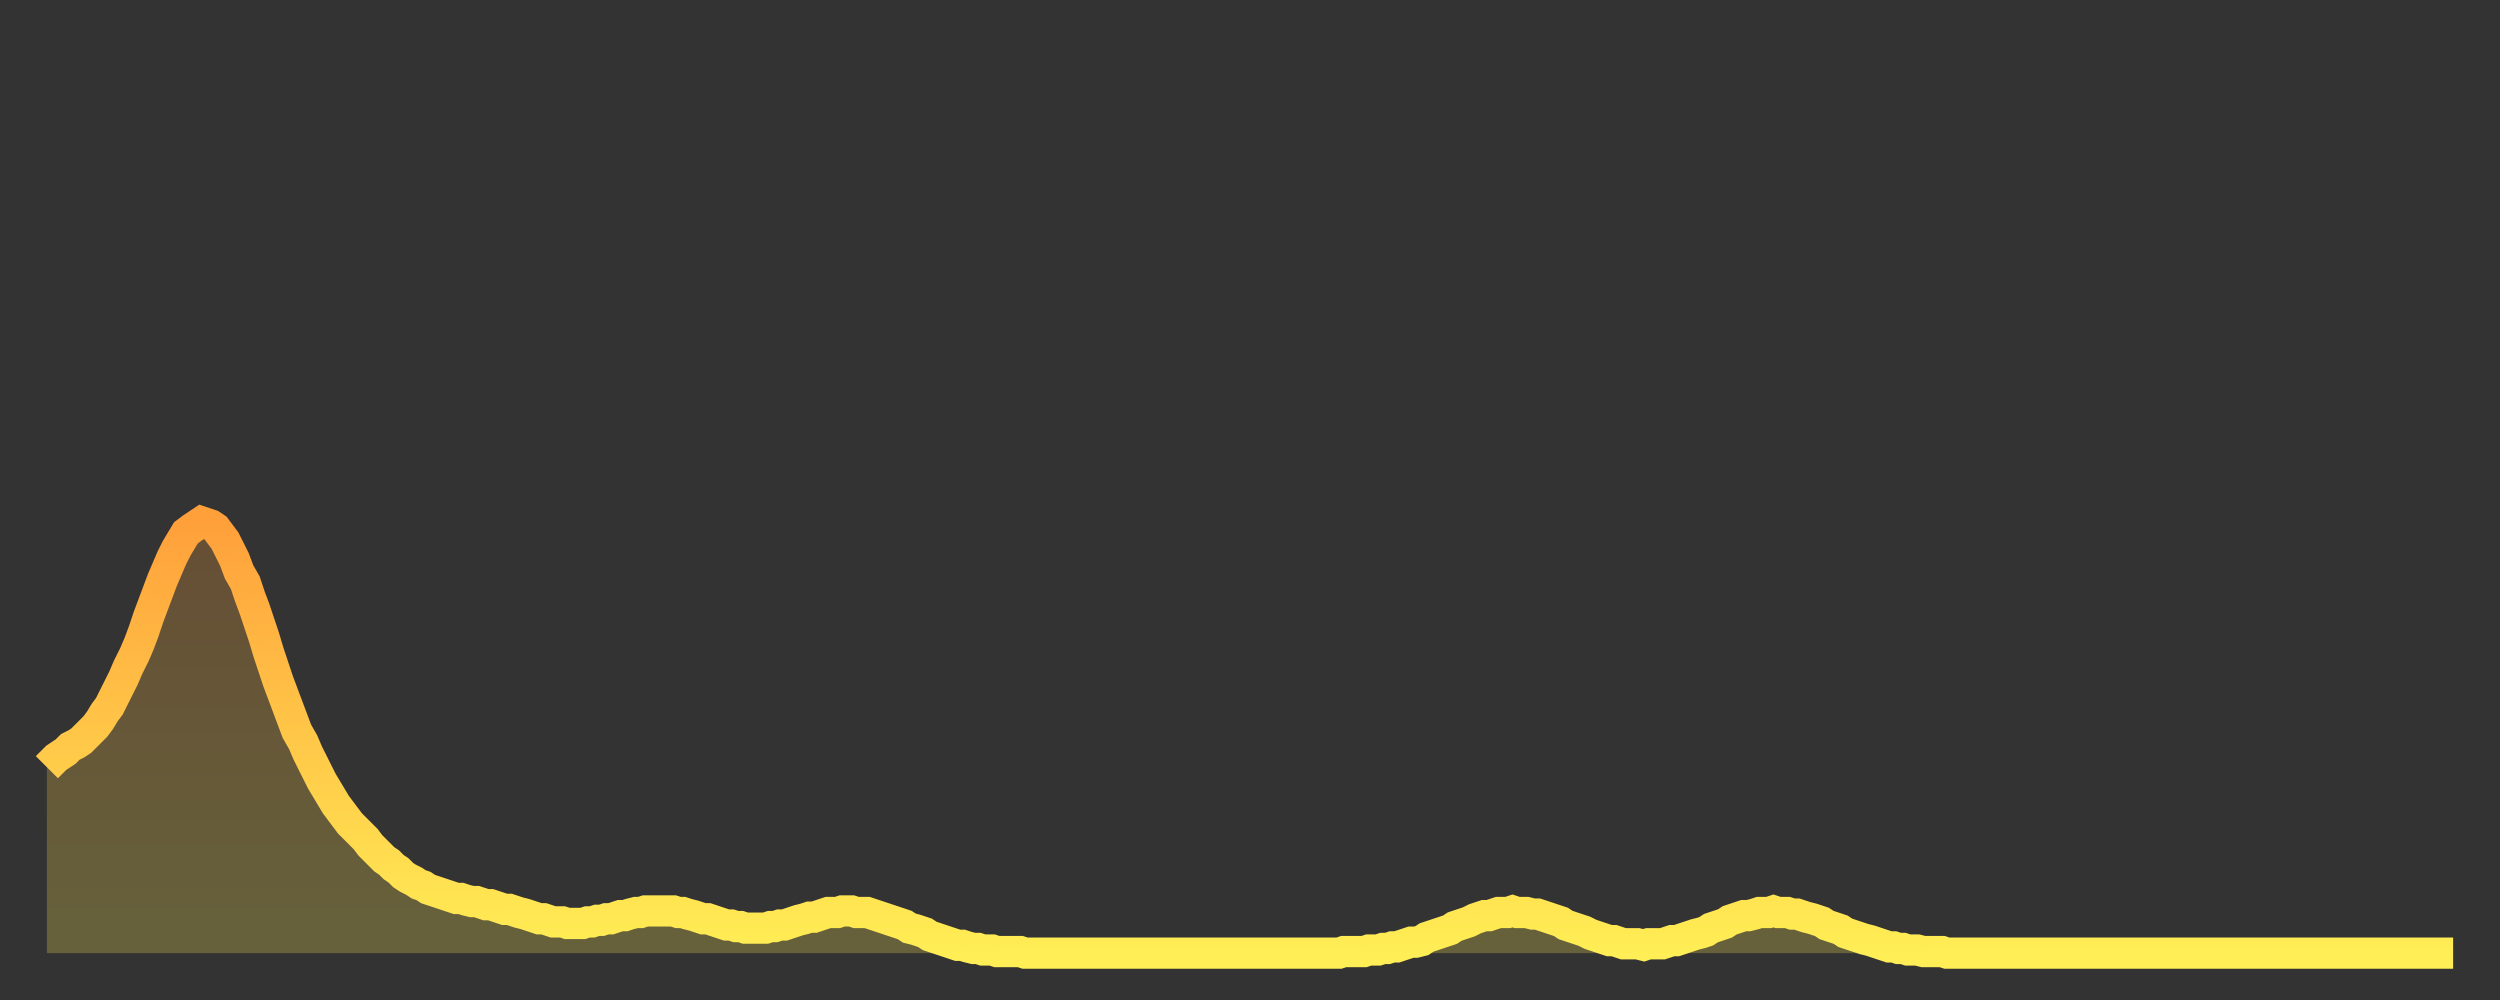 <?xml version="1.0" encoding="utf-8" ?>
<svg baseProfile="full" height="64" version="1.1" width="160" xmlns="http://www.w3.org/2000/svg" xmlns:ev="http://www.w3.org/2001/xml-events" xmlns:xlink="http://www.w3.org/1999/xlink"><rect width="100%" height="100%" fill="#333333" stroke="none"/><defs><linearGradient id="id2366292" x1="0" x2="0" y1="0" y2="1"><stop offset="0%" stop-color="#ffa03b" /><stop offset="50%" stop-color="#ffc748" /><stop offset="100%" stop-color="#ffee55" /></linearGradient></defs><g transform="translate(3,3)"><g><path d="M 0.0 46.1 0.3 45.8 0.6 45.5 0.9 45.3 1.2 45.1 1.5 44.8 1.9 44.6 2.2 44.4 2.5 44.1 2.8 43.8 3.1 43.5 3.4 43.1 3.7 42.6 4.0 42.2 4.3 41.6 4.6 41.0 4.9 40.4 5.2 39.7 5.6 38.9 5.9 38.2 6.2 37.4 6.5 36.5 6.8 35.7 7.1 34.9 7.4 34.1 7.7 33.4 8.0 32.7 8.3 32.1 8.6 31.6 8.9 31.1 9.3 30.8 9.6 30.6 9.9 30.4 10.2 30.5 10.5 30.6 10.8 30.8 11.1 31.2 11.4 31.6 11.7 32.2 12.0 32.8 12.3 33.6 12.7 34.3 13.0 35.2 13.3 36.0 13.6 36.9 13.9 37.8 14.2 38.8 14.5 39.7 14.8 40.6 15.1 41.4 15.4 42.2 15.7 43.0 16.0 43.8 16.4 44.5 16.7 45.2 17.0 45.8 17.3 46.4 17.6 47.0 17.9 47.5 18.2 48.0 18.5 48.5 18.8 48.9 19.1 49.3 19.4 49.7 19.8 50.1 20.1 50.4 20.4 50.7 20.7 51.1 21.0 51.4 21.3 51.7 21.6 52.0 21.9 52.2 22.2 52.5 22.5 52.7 22.8 53.0 23.1 53.2 23.5 53.4 23.8 53.6 24.1 53.7 24.4 53.9 24.7 54.0 25.0 54.1 25.3 54.2 25.6 54.3 25.9 54.4 26.2 54.5 26.5 54.5 26.8 54.6 27.2 54.7 27.5 54.7 27.8 54.8 28.1 54.9 28.4 54.9 28.7 55.0 29.0 55.1 29.3 55.2 29.6 55.2 29.9 55.3 30.2 55.4 30.6 55.5 30.9 55.6 31.2 55.7 31.5 55.8 31.8 55.8 32.1 55.9 32.4 56.0 32.7 56.0 33.0 56.0 33.3 56.1 33.6 56.1 33.9 56.1 34.3 56.1 34.6 56.0 34.9 56.0 35.2 55.9 35.5 55.9 35.8 55.8 36.1 55.8 36.4 55.7 36.7 55.6 37.0 55.6 37.3 55.5 37.7 55.4 38.0 55.4 38.3 55.3 38.6 55.3 38.9 55.3 39.2 55.3 39.5 55.3 39.8 55.3 40.1 55.3 40.4 55.4 40.7 55.4 41.0 55.5 41.4 55.6 41.7 55.7 42.0 55.8 42.3 55.8 42.6 55.9 42.9 56.0 43.2 56.1 43.5 56.2 43.8 56.2 44.1 56.3 44.4 56.3 44.7 56.4 45.1 56.4 45.4 56.4 45.7 56.4 46.0 56.4 46.3 56.3 46.6 56.3 46.9 56.2 47.2 56.2 47.5 56.1 47.8 56.0 48.1 55.9 48.5 55.8 48.8 55.7 49.1 55.7 49.4 55.6 49.7 55.5 50.0 55.4 50.3 55.4 50.6 55.4 50.9 55.3 51.2 55.3 51.5 55.3 51.8 55.4 52.2 55.4 52.5 55.4 52.8 55.5 53.1 55.6 53.4 55.7 53.7 55.8 54.0 55.9 54.3 56.0 54.6 56.1 54.9 56.2 55.2 56.4 55.6 56.5 55.9 56.6 56.2 56.7 56.5 56.9 56.8 57.0 57.1 57.1 57.4 57.2 57.7 57.3 58.0 57.4 58.3 57.5 58.6 57.5 58.9 57.6 59.3 57.7 59.6 57.7 59.9 57.8 60.2 57.8 60.5 57.8 60.8 57.9 61.1 57.9 61.4 57.9 61.7 57.9 62.0 57.9 62.3 57.9 62.6 58.0 63.0 58.0 63.3 58.0 63.6 58.0 63.9 58.0 64.2 58.0 64.5 58.0 64.8 58.0 65.1 58.0 65.4 58.0 65.7 58.0 66.0 58.0 66.4 58.0 66.7 58.0 67.0 58.0 67.3 58.0 67.6 58.0 67.9 58.0 68.2 58.0 68.5 58.0 68.8 58.0 69.1 58.0 69.4 58.0 69.7 58.0 70.1 58.0 70.4 58.0 70.7 58.0 71.0 58.0 71.3 58.0 71.6 58.0 71.9 58.0 72.2 58.0 72.5 58.0 72.8 58.0 73.1 58.0 73.5 58.0 73.8 58.0 74.1 58.0 74.4 58.0 74.7 58.0 75.0 58.0 75.3 58.0 75.6 58.0 75.9 58.0 76.2 58.0 76.5 58.0 76.8 58.0 77.2 58.0 77.5 58.0 77.8 58.0 78.1 58.0 78.4 58.0 78.7 58.0 79.0 58.0 79.3 58.0 79.6 58.0 79.9 58.0 80.2 58.0 80.5 58.0 80.9 58.0 81.2 58.0 81.5 58.0 81.8 58.0 82.1 58.0 82.4 58.0 82.7 58.0 83.0 57.9 83.3 57.9 83.6 57.9 83.9 57.9 84.3 57.9 84.6 57.8 84.9 57.8 85.2 57.8 85.5 57.7 85.8 57.7 86.1 57.6 86.4 57.6 86.7 57.5 87.0 57.4 87.3 57.3 87.6 57.3 88.0 57.2 88.3 57.0 88.6 56.9 88.9 56.8 89.2 56.7 89.5 56.6 89.8 56.5 90.1 56.3 90.4 56.2 90.7 56.1 91.0 56.0 91.4 55.8 91.7 55.7 92.0 55.6 92.3 55.6 92.6 55.5 92.9 55.4 93.2 55.4 93.5 55.4 93.8 55.3 94.1 55.4 94.4 55.4 94.7 55.4 95.1 55.5 95.4 55.5 95.7 55.6 96.0 55.7 96.3 55.8 96.6 55.9 96.9 56.0 97.2 56.2 97.5 56.3 97.8 56.4 98.1 56.5 98.4 56.6 98.8 56.8 99.1 56.9 99.4 57.0 99.7 57.1 100.0 57.2 100.3 57.2 100.6 57.3 100.9 57.4 101.2 57.4 101.5 57.4 101.8 57.4 102.2 57.5 102.5 57.4 102.8 57.4 103.1 57.4 103.4 57.4 103.7 57.3 104.0 57.2 104.3 57.2 104.6 57.1 104.9 57.0 105.2 56.9 105.5 56.8 105.9 56.7 106.2 56.6 106.5 56.4 106.8 56.3 107.1 56.2 107.4 56.1 107.7 55.9 108.0 55.8 108.3 55.7 108.6 55.6 108.9 55.6 109.3 55.5 109.6 55.4 109.9 55.4 110.2 55.4 110.5 55.3 110.8 55.4 111.1 55.4 111.4 55.4 111.7 55.5 112.0 55.5 112.3 55.6 112.6 55.7 113.0 55.8 113.3 55.9 113.6 56.0 113.9 56.2 114.2 56.3 114.5 56.4 114.8 56.5 115.1 56.7 115.4 56.8 115.7 56.9 116.0 57.0 116.3 57.1 116.7 57.2 117.0 57.3 117.3 57.4 117.6 57.5 117.9 57.6 118.2 57.6 118.5 57.7 118.8 57.7 119.1 57.8 119.4 57.8 119.7 57.8 120.1 57.9 120.4 57.9 120.7 57.9 121.0 57.9 121.3 57.9 121.6 58.0 121.9 58.0 122.2 58.0 122.5 58.0 122.8 58.0 123.1 58.0 123.4 58.0 123.8 58.0 124.1 58.0 124.4 58.0 124.7 58.0 125.0 58.0 125.3 58.0 125.6 58.0 125.9 58.0 126.2 58.0 126.5 58.0 126.8 58.0 127.2 58.0 127.5 58.0 127.8 58.0 128.1 58.0 128.4 58.0 128.7 58.0 129.0 58.0 129.3 58.0 129.6 58.0 129.9 58.0 130.2 58.0 130.5 58.0 130.9 58.0 131.2 58.0 131.5 58.0 131.8 58.0 132.1 58.0 132.4 58.0 132.7 58.0 133.0 58.0 133.3 58.0 133.6 58.0 133.9 58.0 134.2 58.0 134.6 58.0 134.9 58.0 135.2 58.0 135.5 58.0 135.8 58.0 136.1 58.0 136.4 58.0 136.7 58.0 137.0 58.0 137.3 58.0 137.6 58.0 138.0 58.0 138.3 58.0 138.6 58.0 138.9 58.0 139.2 58.0 139.5 58.0 139.8 58.0 140.1 58.0 140.4 58.0 140.7 58.0 141.0 58.0 141.3 58.0 141.7 58.0 142.0 58.0 142.3 58.0 142.6 58.0 142.9 58.0 143.2 58.0 143.5 58.0 143.8 58.0 144.1 58.0 144.4 58.0 144.7 58.0 145.1 58.0 145.4 58.0 145.7 58.0 146.0 58.0 146.3 58.0 146.6 58.0 146.9 58.0 147.2 58.0 147.5 58.0 147.8 58.0 148.1 58.0 148.4 58.0 148.8 58.0 149.1 58.0 149.4 58.0 149.7 58.0 150.0 58.0 150.3 58.0 150.6 58.0 150.9 58.0 151.2 58.0 151.5 58.0 151.8 58.0 152.1 58.0 152.5 58.0 152.8 58.0 153.1 58.0 153.4 58.0 153.7 58.0 154.0 58.0" fill="none" id="graph-curve" opacity="1" stroke="url(#id2366292)" stroke-width="2" /><path d="M 0 58 L 0.0 46.1 0.3 45.8 0.6 45.5 0.9 45.3 1.2 45.1 1.5 44.8 1.9 44.6 2.2 44.4 2.5 44.1 2.8 43.8 3.1 43.5 3.4 43.1 3.7 42.6 4.0 42.2 4.3 41.6 4.6 41.0 4.9 40.4 5.2 39.7 5.6 38.9 5.9 38.2 6.2 37.4 6.5 36.5 6.8 35.7 7.1 34.9 7.4 34.1 7.7 33.4 8.0 32.7 8.3 32.1 8.6 31.6 8.9 31.1 9.3 30.8 9.6 30.6 9.9 30.4 10.2 30.5 10.5 30.6 10.8 30.8 11.1 31.2 11.4 31.6 11.7 32.2 12.0 32.8 12.3 33.6 12.7 34.3 13.0 35.2 13.3 36.0 13.6 36.9 13.9 37.8 14.2 38.8 14.5 39.7 14.8 40.6 15.1 41.4 15.4 42.2 15.7 43.0 16.0 43.8 16.4 44.5 16.7 45.2 17.0 45.8 17.3 46.4 17.6 47.0 17.9 47.5 18.2 48.0 18.5 48.5 18.8 48.9 19.1 49.3 19.4 49.7 19.8 50.1 20.1 50.4 20.4 50.7 20.7 51.1 21.0 51.4 21.3 51.7 21.6 52.0 21.9 52.2 22.2 52.5 22.5 52.7 22.8 53.0 23.1 53.2 23.5 53.4 23.8 53.6 24.1 53.7 24.4 53.9 24.7 54.0 25.0 54.1 25.3 54.2 25.6 54.3 25.9 54.4 26.2 54.5 26.5 54.5 26.8 54.6 27.2 54.7 27.5 54.7 27.8 54.8 28.1 54.9 28.4 54.9 28.7 55.0 29.0 55.1 29.3 55.2 29.6 55.2 29.9 55.3 30.2 55.4 30.6 55.5 30.9 55.6 31.2 55.7 31.5 55.8 31.8 55.8 32.1 55.9 32.4 56.0 32.7 56.0 33.0 56.0 33.3 56.1 33.6 56.1 33.9 56.1 34.3 56.1 34.6 56.0 34.9 56.0 35.2 55.9 35.5 55.9 35.8 55.8 36.1 55.8 36.4 55.7 36.7 55.6 37.0 55.6 37.3 55.5 37.7 55.4 38.0 55.4 38.3 55.3 38.6 55.3 38.9 55.3 39.2 55.3 39.5 55.3 39.8 55.3 40.1 55.3 40.4 55.4 40.7 55.4 41.0 55.5 41.4 55.6 41.7 55.7 42.0 55.8 42.3 55.8 42.6 55.9 42.9 56.0 43.2 56.1 43.5 56.2 43.8 56.2 44.1 56.3 44.4 56.3 44.7 56.4 45.1 56.4 45.4 56.4 45.7 56.4 46.0 56.4 46.3 56.3 46.6 56.3 46.9 56.2 47.2 56.2 47.5 56.1 47.8 56.0 48.1 55.9 48.5 55.8 48.8 55.7 49.1 55.7 49.4 55.6 49.7 55.5 50.0 55.4 50.3 55.4 50.6 55.4 50.9 55.3 51.2 55.3 51.5 55.3 51.8 55.4 52.2 55.4 52.5 55.4 52.8 55.5 53.1 55.6 53.4 55.7 53.7 55.8 54.0 55.9 54.3 56.0 54.6 56.1 54.9 56.2 55.2 56.4 55.6 56.5 55.9 56.6 56.2 56.7 56.5 56.9 56.8 57.0 57.1 57.1 57.4 57.2 57.7 57.3 58.0 57.4 58.3 57.5 58.6 57.5 58.9 57.6 59.3 57.7 59.6 57.7 59.9 57.8 60.2 57.8 60.5 57.8 60.8 57.9 61.1 57.9 61.4 57.9 61.7 57.9 62.0 57.9 62.3 57.9 62.6 58.0 63.0 58.0 63.3 58.0 63.6 58.0 63.9 58.0 64.2 58.0 64.5 58.0 64.8 58.0 65.1 58.0 65.4 58.0 65.7 58.0 66.0 58.0 66.4 58.0 66.7 58.0 67.0 58.0 67.3 58.0 67.6 58.0 67.9 58.0 68.2 58.0 68.5 58.0 68.8 58.0 69.1 58.0 69.4 58.0 69.7 58.0 70.1 58.0 70.4 58.0 70.7 58.0 71.0 58.0 71.3 58.0 71.6 58.0 71.9 58.0 72.2 58.0 72.5 58.0 72.8 58.0 73.1 58.0 73.5 58.0 73.8 58.0 74.1 58.0 74.4 58.0 74.7 58.0 75.0 58.0 75.3 58.0 75.6 58.0 75.9 58.0 76.2 58.0 76.5 58.0 76.8 58.0 77.2 58.0 77.5 58.0 77.8 58.0 78.1 58.0 78.4 58.0 78.7 58.0 79.0 58.0 79.3 58.0 79.6 58.0 79.9 58.0 80.2 58.0 80.5 58.0 80.9 58.0 81.2 58.0 81.5 58.0 81.8 58.0 82.1 58.0 82.4 58.0 82.7 58.0 83.0 57.9 83.3 57.9 83.6 57.9 83.9 57.9 84.3 57.9 84.6 57.8 84.9 57.8 85.2 57.8 85.5 57.7 85.8 57.7 86.1 57.6 86.4 57.6 86.7 57.5 87.0 57.4 87.3 57.3 87.6 57.3 88.0 57.2 88.3 57.0 88.6 56.9 88.9 56.8 89.2 56.7 89.5 56.6 89.8 56.5 90.1 56.3 90.4 56.2 90.7 56.1 91.0 56.0 91.4 55.8 91.7 55.7 92.0 55.6 92.3 55.6 92.6 55.5 92.9 55.4 93.2 55.4 93.5 55.4 93.8 55.3 94.1 55.4 94.4 55.4 94.7 55.4 95.1 55.5 95.4 55.5 95.7 55.6 96.0 55.7 96.3 55.8 96.6 55.9 96.9 56.0 97.2 56.2 97.5 56.3 97.8 56.4 98.1 56.5 98.4 56.6 98.8 56.8 99.1 56.9 99.4 57.0 99.7 57.1 100.0 57.2 100.3 57.2 100.6 57.3 100.9 57.4 101.2 57.4 101.5 57.4 101.8 57.4 102.2 57.5 102.5 57.4 102.8 57.4 103.1 57.4 103.4 57.4 103.7 57.3 104.0 57.2 104.3 57.2 104.6 57.1 104.9 57.0 105.2 56.9 105.5 56.8 105.9 56.7 106.2 56.6 106.5 56.4 106.8 56.3 107.1 56.2 107.4 56.1 107.7 55.9 108.0 55.8 108.3 55.7 108.6 55.6 108.9 55.6 109.3 55.5 109.6 55.4 109.9 55.4 110.2 55.4 110.5 55.3 110.8 55.4 111.1 55.4 111.4 55.4 111.7 55.5 112.0 55.5 112.3 55.6 112.6 55.7 113.0 55.8 113.3 55.9 113.6 56.0 113.9 56.2 114.2 56.3 114.5 56.4 114.8 56.5 115.1 56.7 115.4 56.8 115.7 56.9 116.0 57.0 116.3 57.1 116.7 57.2 117.0 57.3 117.3 57.4 117.6 57.5 117.9 57.6 118.2 57.6 118.5 57.7 118.8 57.7 119.1 57.8 119.4 57.8 119.7 57.8 120.1 57.9 120.4 57.9 120.7 57.9 121.0 57.9 121.3 57.9 121.6 58.0 121.9 58.0 122.2 58.0 122.5 58.0 122.8 58.0 123.1 58.0 123.4 58.0 123.8 58.0 124.1 58.0 124.4 58.0 124.7 58.0 125.0 58.0 125.3 58.0 125.6 58.0 125.9 58.0 126.2 58.0 126.5 58.0 126.8 58.0 127.2 58.0 127.5 58.0 127.8 58.0 128.1 58.0 128.4 58.0 128.7 58.0 129.0 58.0 129.3 58.0 129.6 58.0 129.9 58.0 130.2 58.0 130.5 58.0 130.9 58.0 131.2 58.0 131.5 58.0 131.8 58.0 132.1 58.0 132.4 58.0 132.7 58.0 133.0 58.0 133.3 58.0 133.6 58.0 133.9 58.0 134.2 58.0 134.6 58.0 134.9 58.0 135.2 58.0 135.5 58.0 135.8 58.0 136.1 58.0 136.4 58.0 136.7 58.0 137.0 58.0 137.3 58.0 137.6 58.0 138.0 58.0 138.3 58.0 138.6 58.0 138.9 58.0 139.2 58.0 139.5 58.0 139.8 58.0 140.1 58.0 140.4 58.0 140.7 58.0 141.0 58.0 141.3 58.0 141.7 58.0 142.0 58.0 142.3 58.0 142.6 58.0 142.9 58.0 143.2 58.0 143.5 58.0 143.8 58.0 144.1 58.0 144.4 58.0 144.7 58.0 145.1 58.0 145.4 58.0 145.7 58.0 146.0 58.0 146.3 58.0 146.6 58.0 146.9 58.0 147.2 58.0 147.5 58.0 147.8 58.0 148.1 58.0 148.4 58.0 148.8 58.0 149.1 58.0 149.4 58.0 149.7 58.0 150.0 58.0 150.3 58.0 150.6 58.0 150.9 58.0 151.2 58.0 151.5 58.0 151.8 58.0 152.1 58.0 152.5 58.0 152.8 58.0 153.1 58.0 153.4 58.0 153.7 58.0 154.0 58.0 154 58" fill="url(#id2366292)" fill-opacity=".25" id="graph-shadow" /></g></g></svg>
